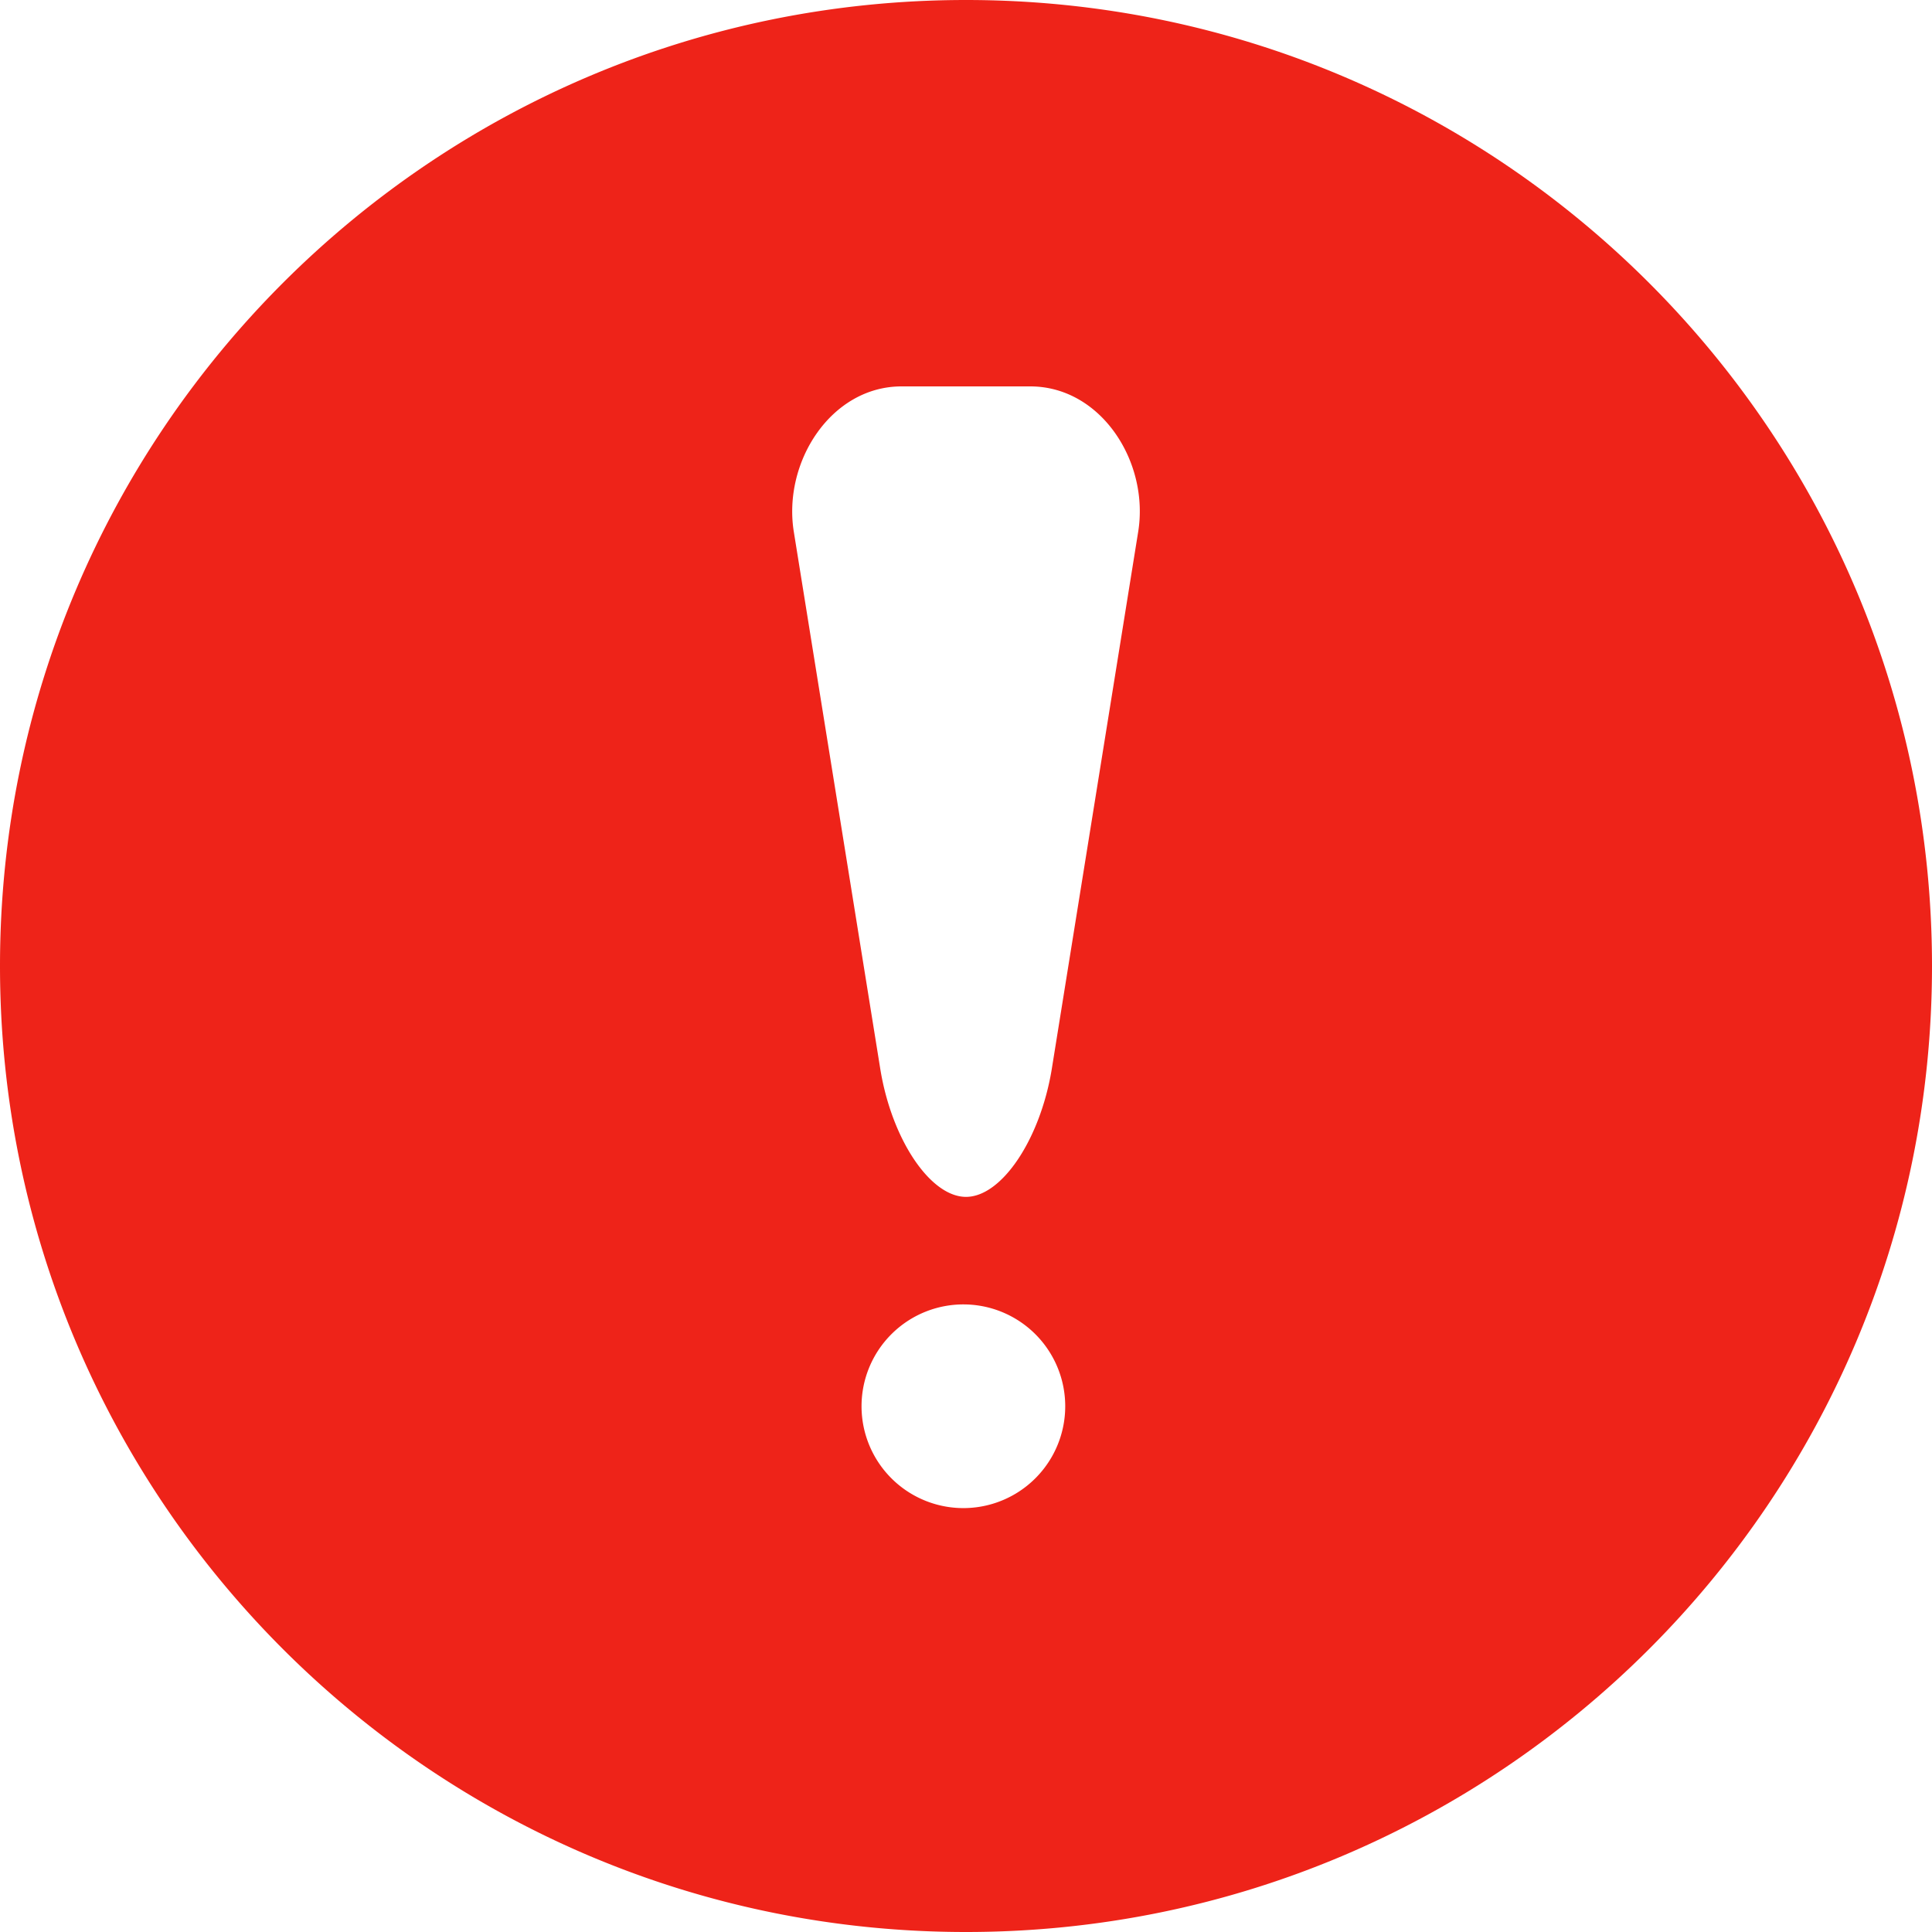 <svg width="28" height="28" xmlns="http://www.w3.org/2000/svg"><path d="M14 0C6.269 0 0 6.266 0 14s6.269 14 14 14 14-6.266 14-14S21.731 0 14 0Zm0 21.856a1.476 1.476 0 1 1 .001-2.951A1.476 1.476 0 0 1 14 21.856Zm2.494-14.14-1.253 7.79c-.17 1.013-.725 1.84-1.241 1.84-.516 0-1.072-.827-1.24-1.84l-1.254-7.79c-.168-1.013.535-2.116 1.56-2.116h1.865c1.028 0 1.732 1.1 1.563 2.116Z" fill="#EE2319" fill-rule="nonzero"/></svg>